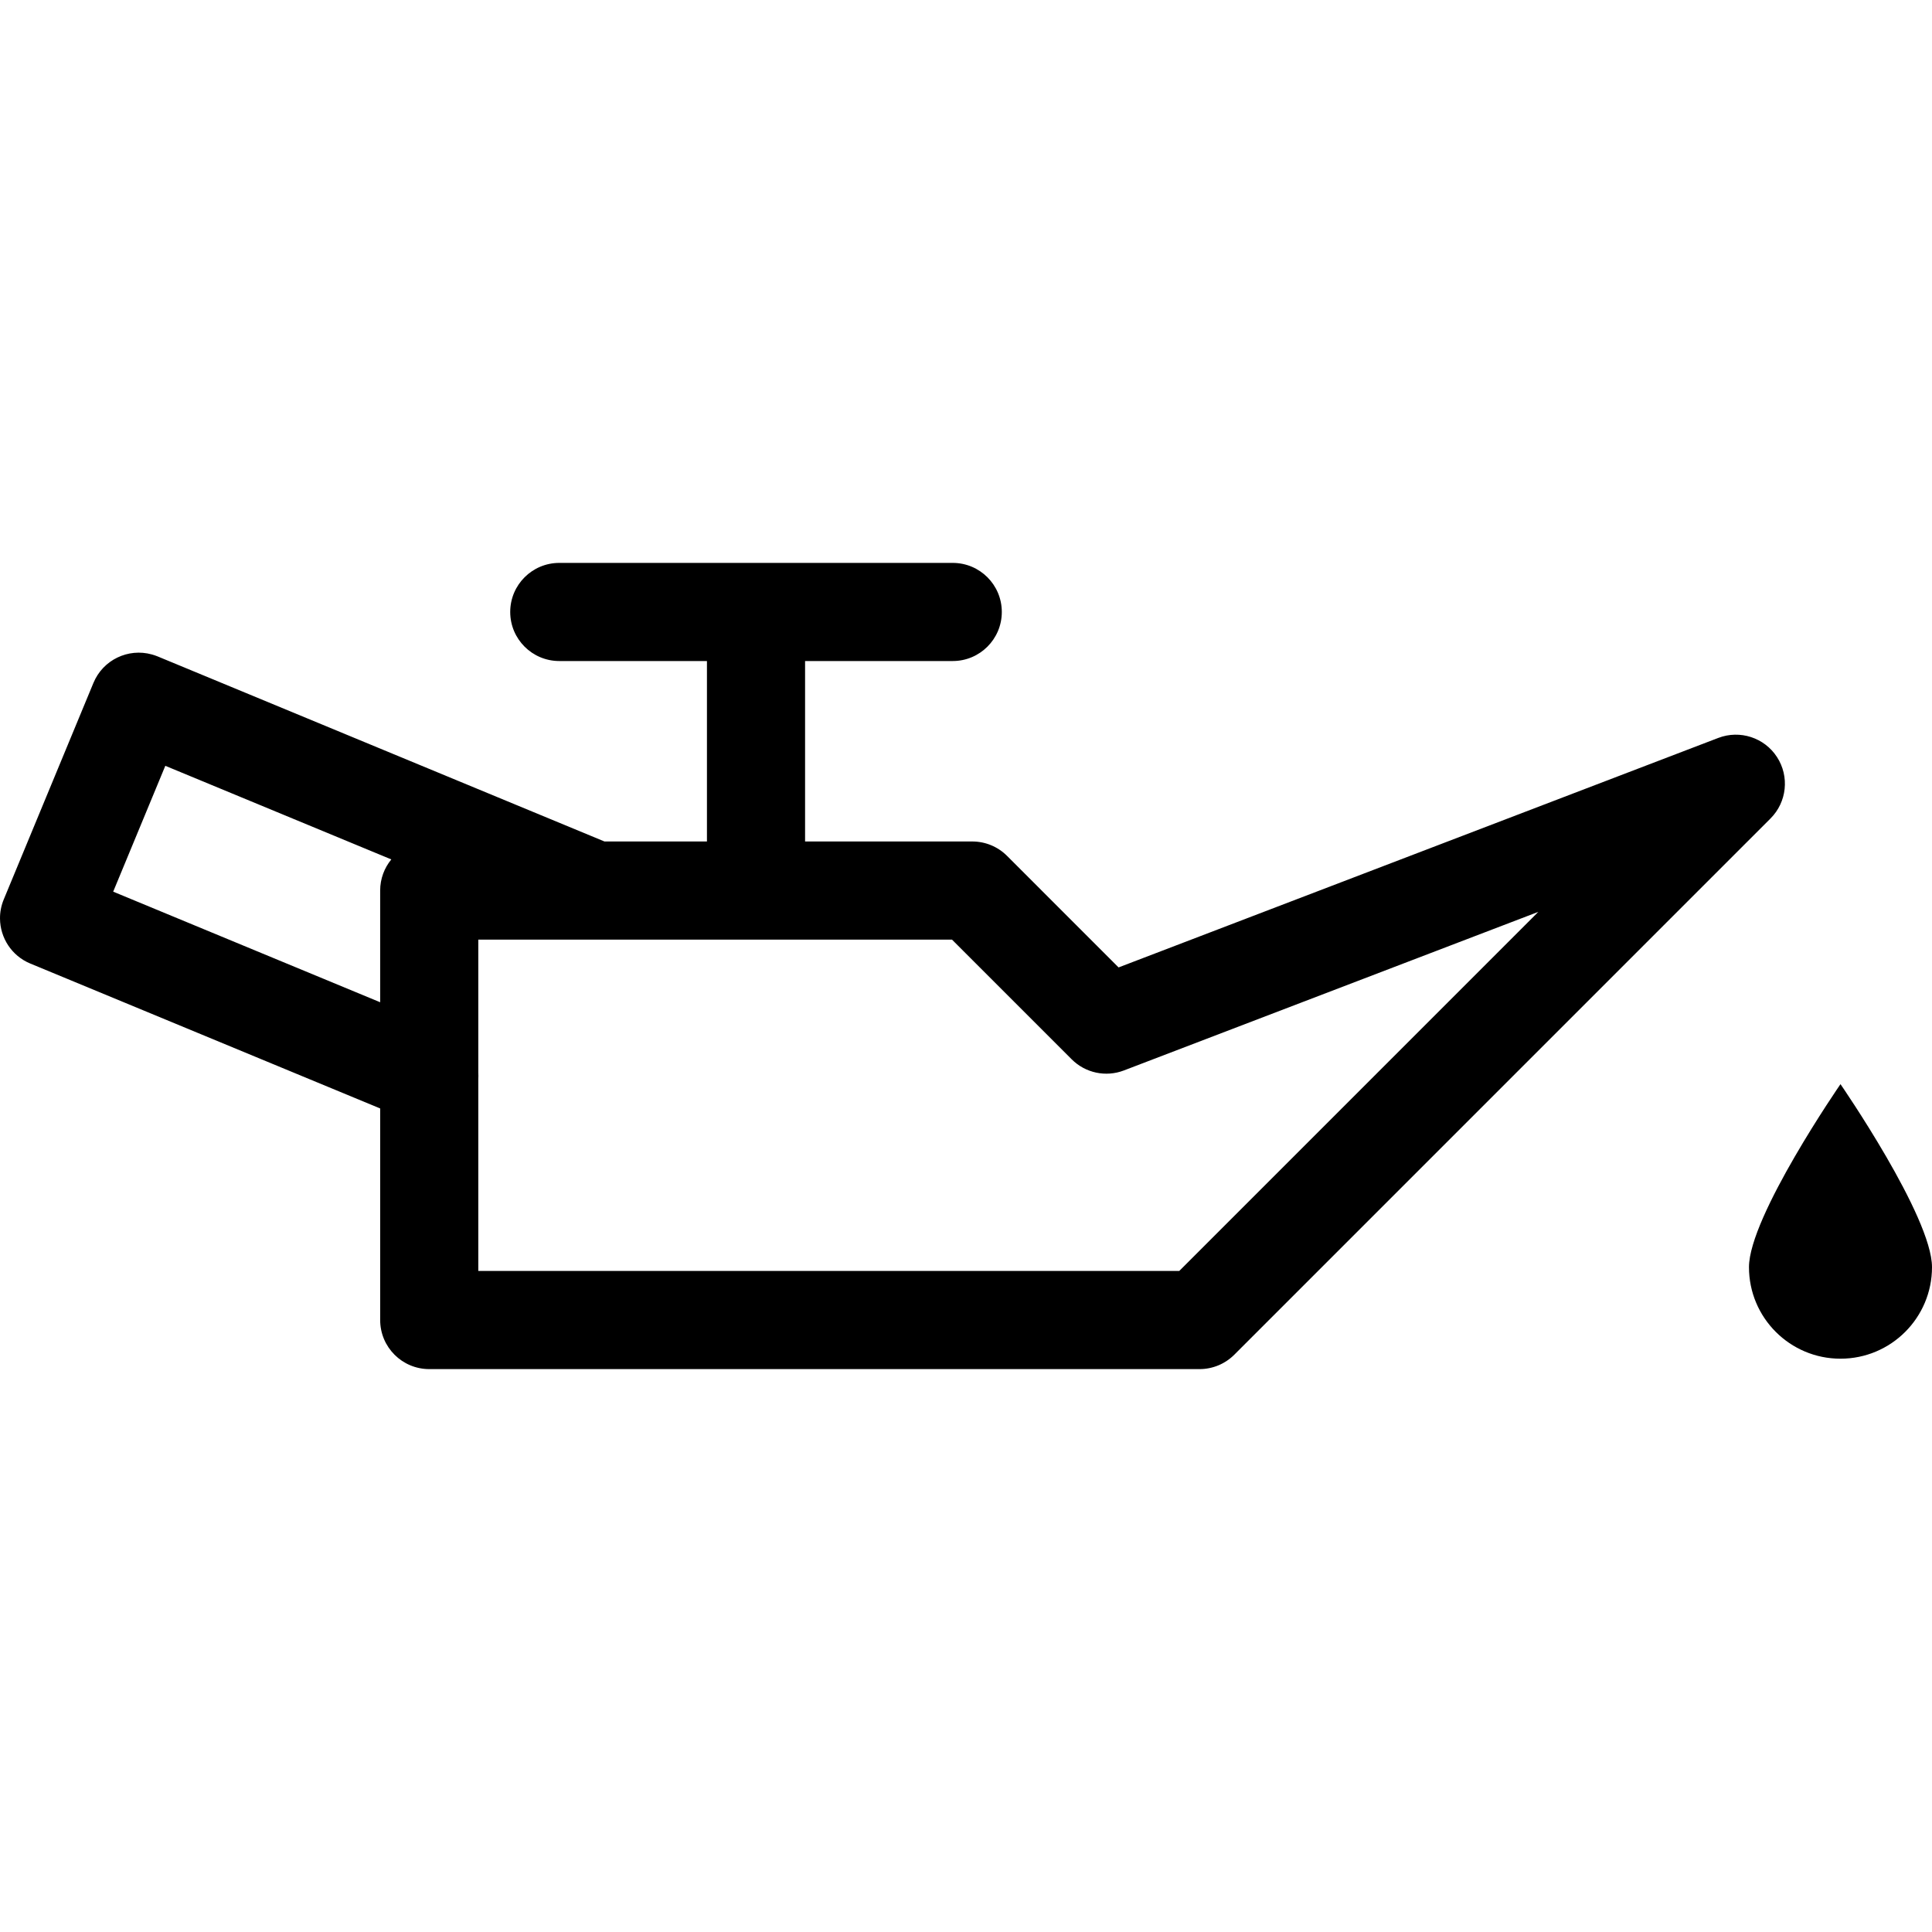 <?xml version="1.0" encoding="iso-8859-1"?>
<!-- Generator: Adobe Illustrator 18.0.0, SVG Export Plug-In . SVG Version: 6.00 Build 0)  -->
<!DOCTYPE svg PUBLIC "-//W3C//DTD SVG 1.1//EN" "http://www.w3.org/Graphics/SVG/1.1/DTD/svg11.dtd">
<svg version="1.1" id="Capa_1" xmlns="http://www.w3.org/2000/svg" xmlns:xlink="http://www.w3.org/1999/xlink" x="0px" y="0px"
	 viewBox="0 0 295.327 295.327" style="enable-background:new 0 0 295.327 295.327;" xml:space="preserve">
<g>
	<path d="M271.634,115.723c-1.925-2.971-5.665-4.187-8.973-2.924l-91.675,35.082l-17.053-17.054
		c-1.406-1.407-3.314-2.197-5.303-2.197h-25.565v-27.584h22.572c4.142,0,7.5-3.357,7.5-7.5c0-4.143-3.358-7.5-7.5-7.5H85.492
		c-4.142,0-7.5,3.357-7.5,7.5c0,4.143,3.358,7.5,7.5,7.5h22.572v27.584H92.403L24.08,100.333c-0.287-0.119-0.578-0.212-0.87-0.293
		c-3.6-1.003-7.463,0.813-8.929,4.353L0.579,137.475c-0.002,0.005-0.004,0.009-0.006,0.014c-0.396,0.957-0.58,1.949-0.572,2.924
		c0.021,2.923,1.761,5.689,4.631,6.877c0.011,0.005,0.023,0.008,0.035,0.013l53.447,22.137v32.342c0,4.143,3.358,7.5,7.5,7.5
		h117.753c1.989,0,3.897-0.79,5.303-2.196l81.976-81.977C273.148,122.605,273.56,118.692,271.634,115.723z M17.302,136.3
		l7.968-19.237l34.547,14.308c-1.064,1.295-1.704,2.952-1.704,4.76v17.074L17.302,136.3z M180.26,194.281H73.113V164.94
		c0.022-0.324,0.02-0.648,0-0.968V143.63h17.753c0.014,0,0.027,0.002,0.041,0.002c0.009,0,0.018-0.002,0.026-0.002h54.59
		l18.296,18.297c2.093,2.095,5.221,2.759,7.984,1.702l63.349-24.242L180.26,194.281z"/>
	<path d="M281.338,165.724c0,0-13.989,20.252-13.989,27.977c0,7.727,6.263,13.99,13.989,13.99c7.727,0,13.989-6.264,13.989-13.99
		C295.327,185.976,281.338,165.724,281.338,165.724z"/>
</g>
<g>
</g>
<g>
</g>
<g>
</g>
<g>
</g>
<g>
</g>
<g>
</g>
<g>
</g>
<g>
</g>
<g>
</g>
<g>
</g>
<g>
</g>
<g>
</g>
<g>
</g>
<g>
</g>
<g>
</g>
</svg>
